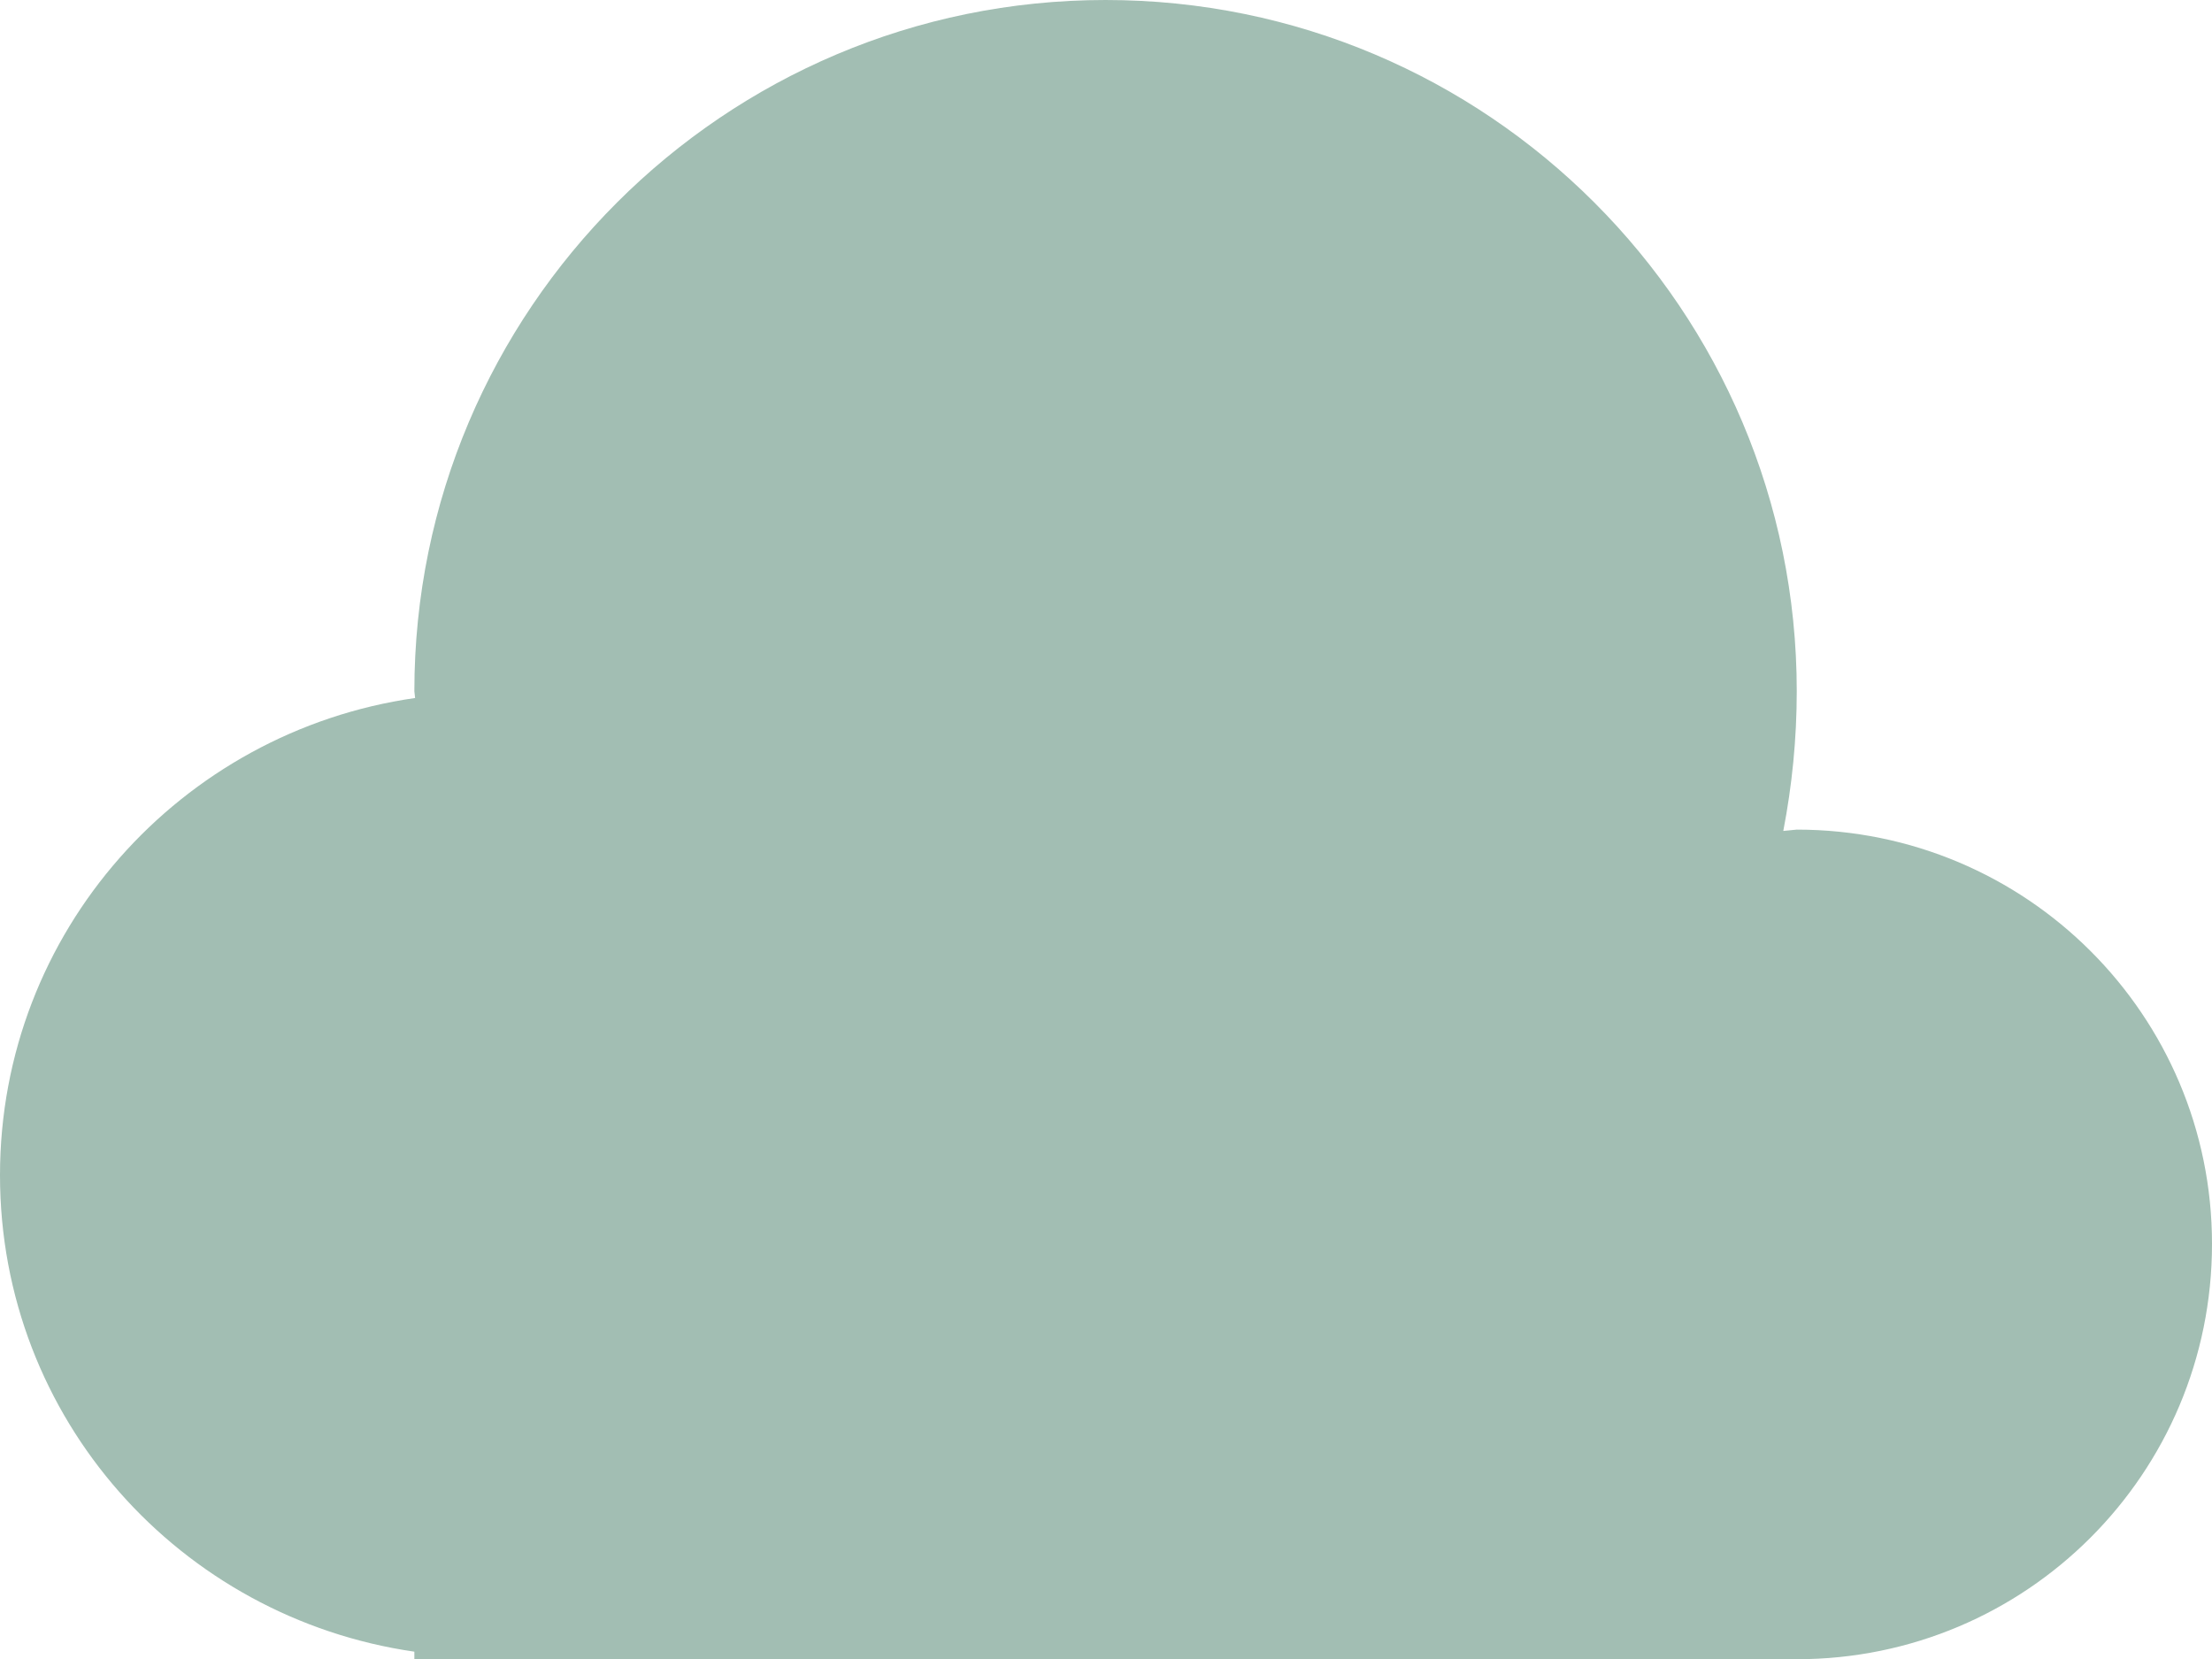 <svg xmlns="http://www.w3.org/2000/svg" xmlns:xlink="http://www.w3.org/1999/xlink" width="14.958" height="11.22" viewBox="214 517 14.958 11.22"><g transform="matrix(1,0,0,1,214,517)"><path d="M 688.15 384.61 L 688.059 384.619 C 688.118 384.313 688.15 383.998 688.15 383.674 C 688.15 381.095 686.059 379 683.476 379 C 680.897 379 678.802 381.095 678.802 383.674 L 678.807 383.72 C 677.223 383.947 676 385.299 676 386.947 C 676 388.594 677.219 389.94 678.802 390.169 L 678.802 390.22 L 688.15 390.22 C 689.703 390.22 690.958 388.964 690.958 387.412 C 690.958 385.865 689.703 384.61 688.15 384.61 L 688.15 384.61 Z M 688.15 384.61" transform="matrix(1,0,0,1,-676,-379)" fill="#a2beb3" fill-rule="evenodd"/></g></svg>